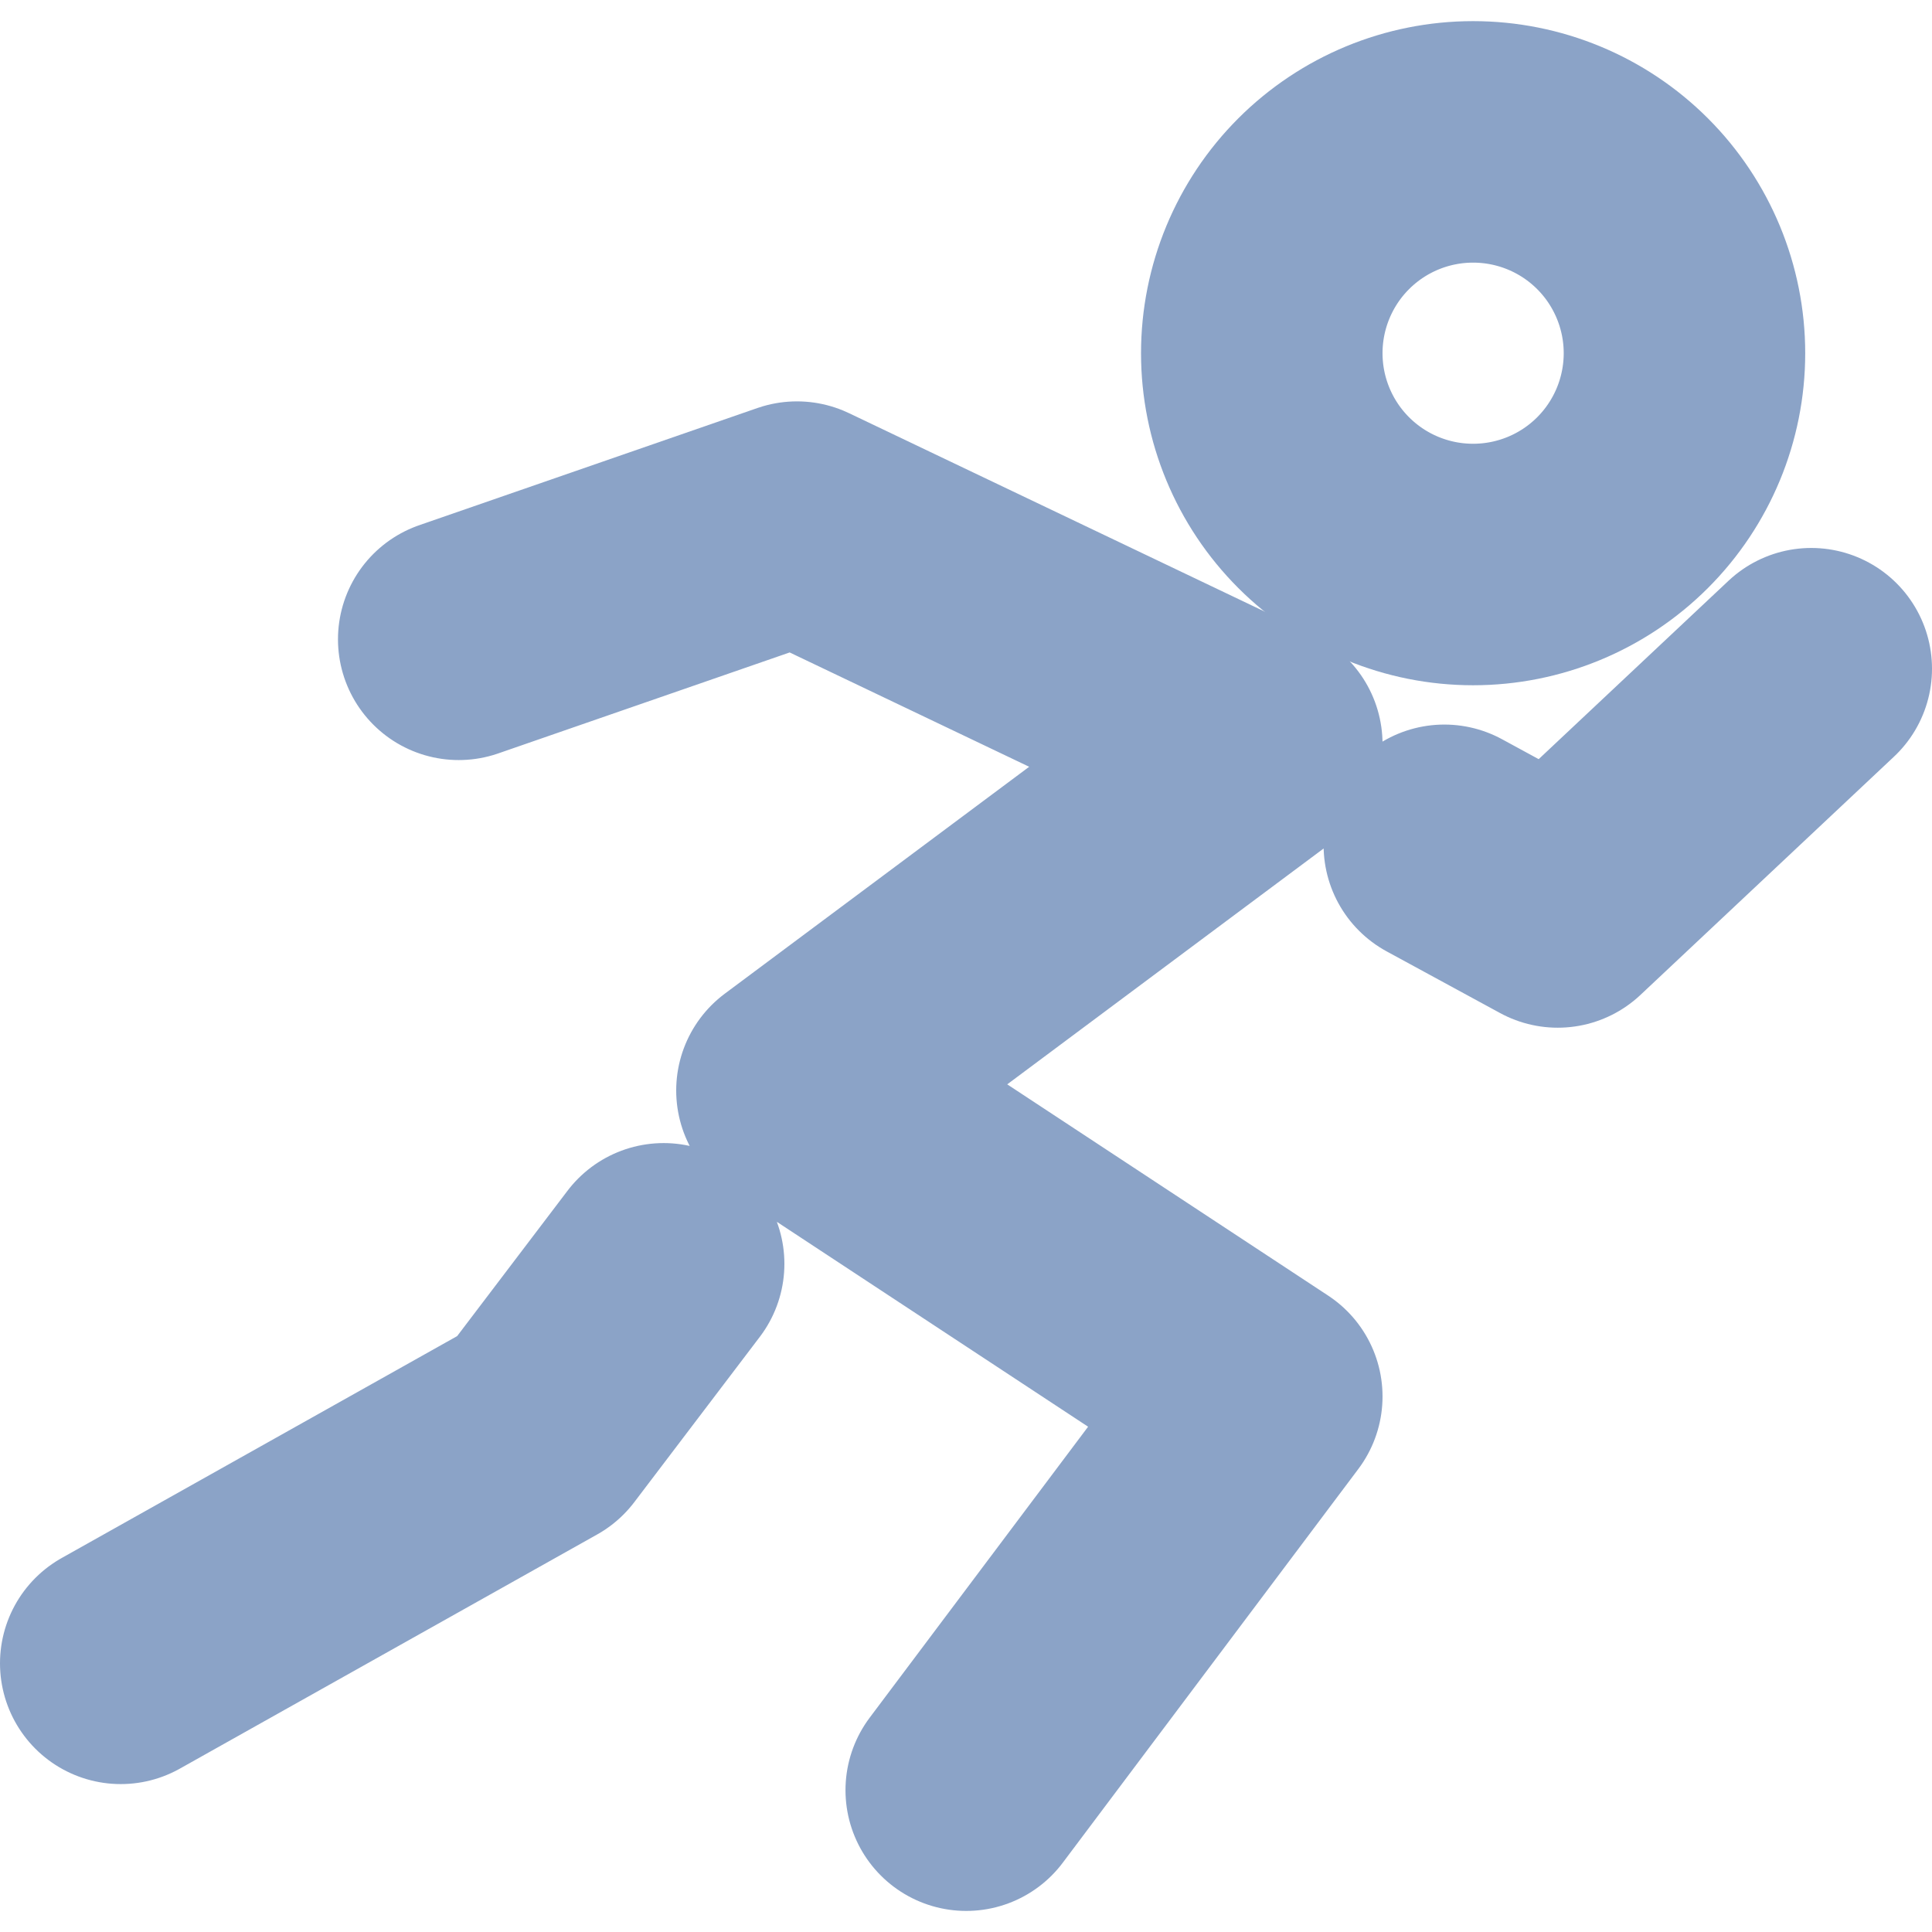 <svg width="32" height="32" viewBox="0 0 32 32" fill="none" xmlns="http://www.w3.org/2000/svg">
<path d="M24.399 9.35C25.328 9.35 26.218 8.982 26.875 8.325C27.531 7.669 27.9 6.778 27.9 5.85C27.9 4.922 27.531 4.031 26.875 3.375C26.218 2.718 25.328 2.35 24.399 2.35C23.471 2.35 22.581 2.718 21.924 3.375C21.268 4.031 20.899 4.922 20.899 5.85C20.899 6.778 21.268 7.669 21.924 8.325C22.581 8.982 23.471 9.35 24.399 9.35Z" stroke="#8BA3C7" stroke-width="4"/>
<path d="M7.598 10.589L13.2 8.648L20.899 12.323L13.2 18.062L20.899 23.13L16.004 29.651M23.923 14.001L25.801 15.022L30 11.076M10.992 20.933L8.913 23.671L2 27.55" stroke="#8BA3C7" stroke-width="4" stroke-linecap="round" stroke-linejoin="round"/>
</svg>
